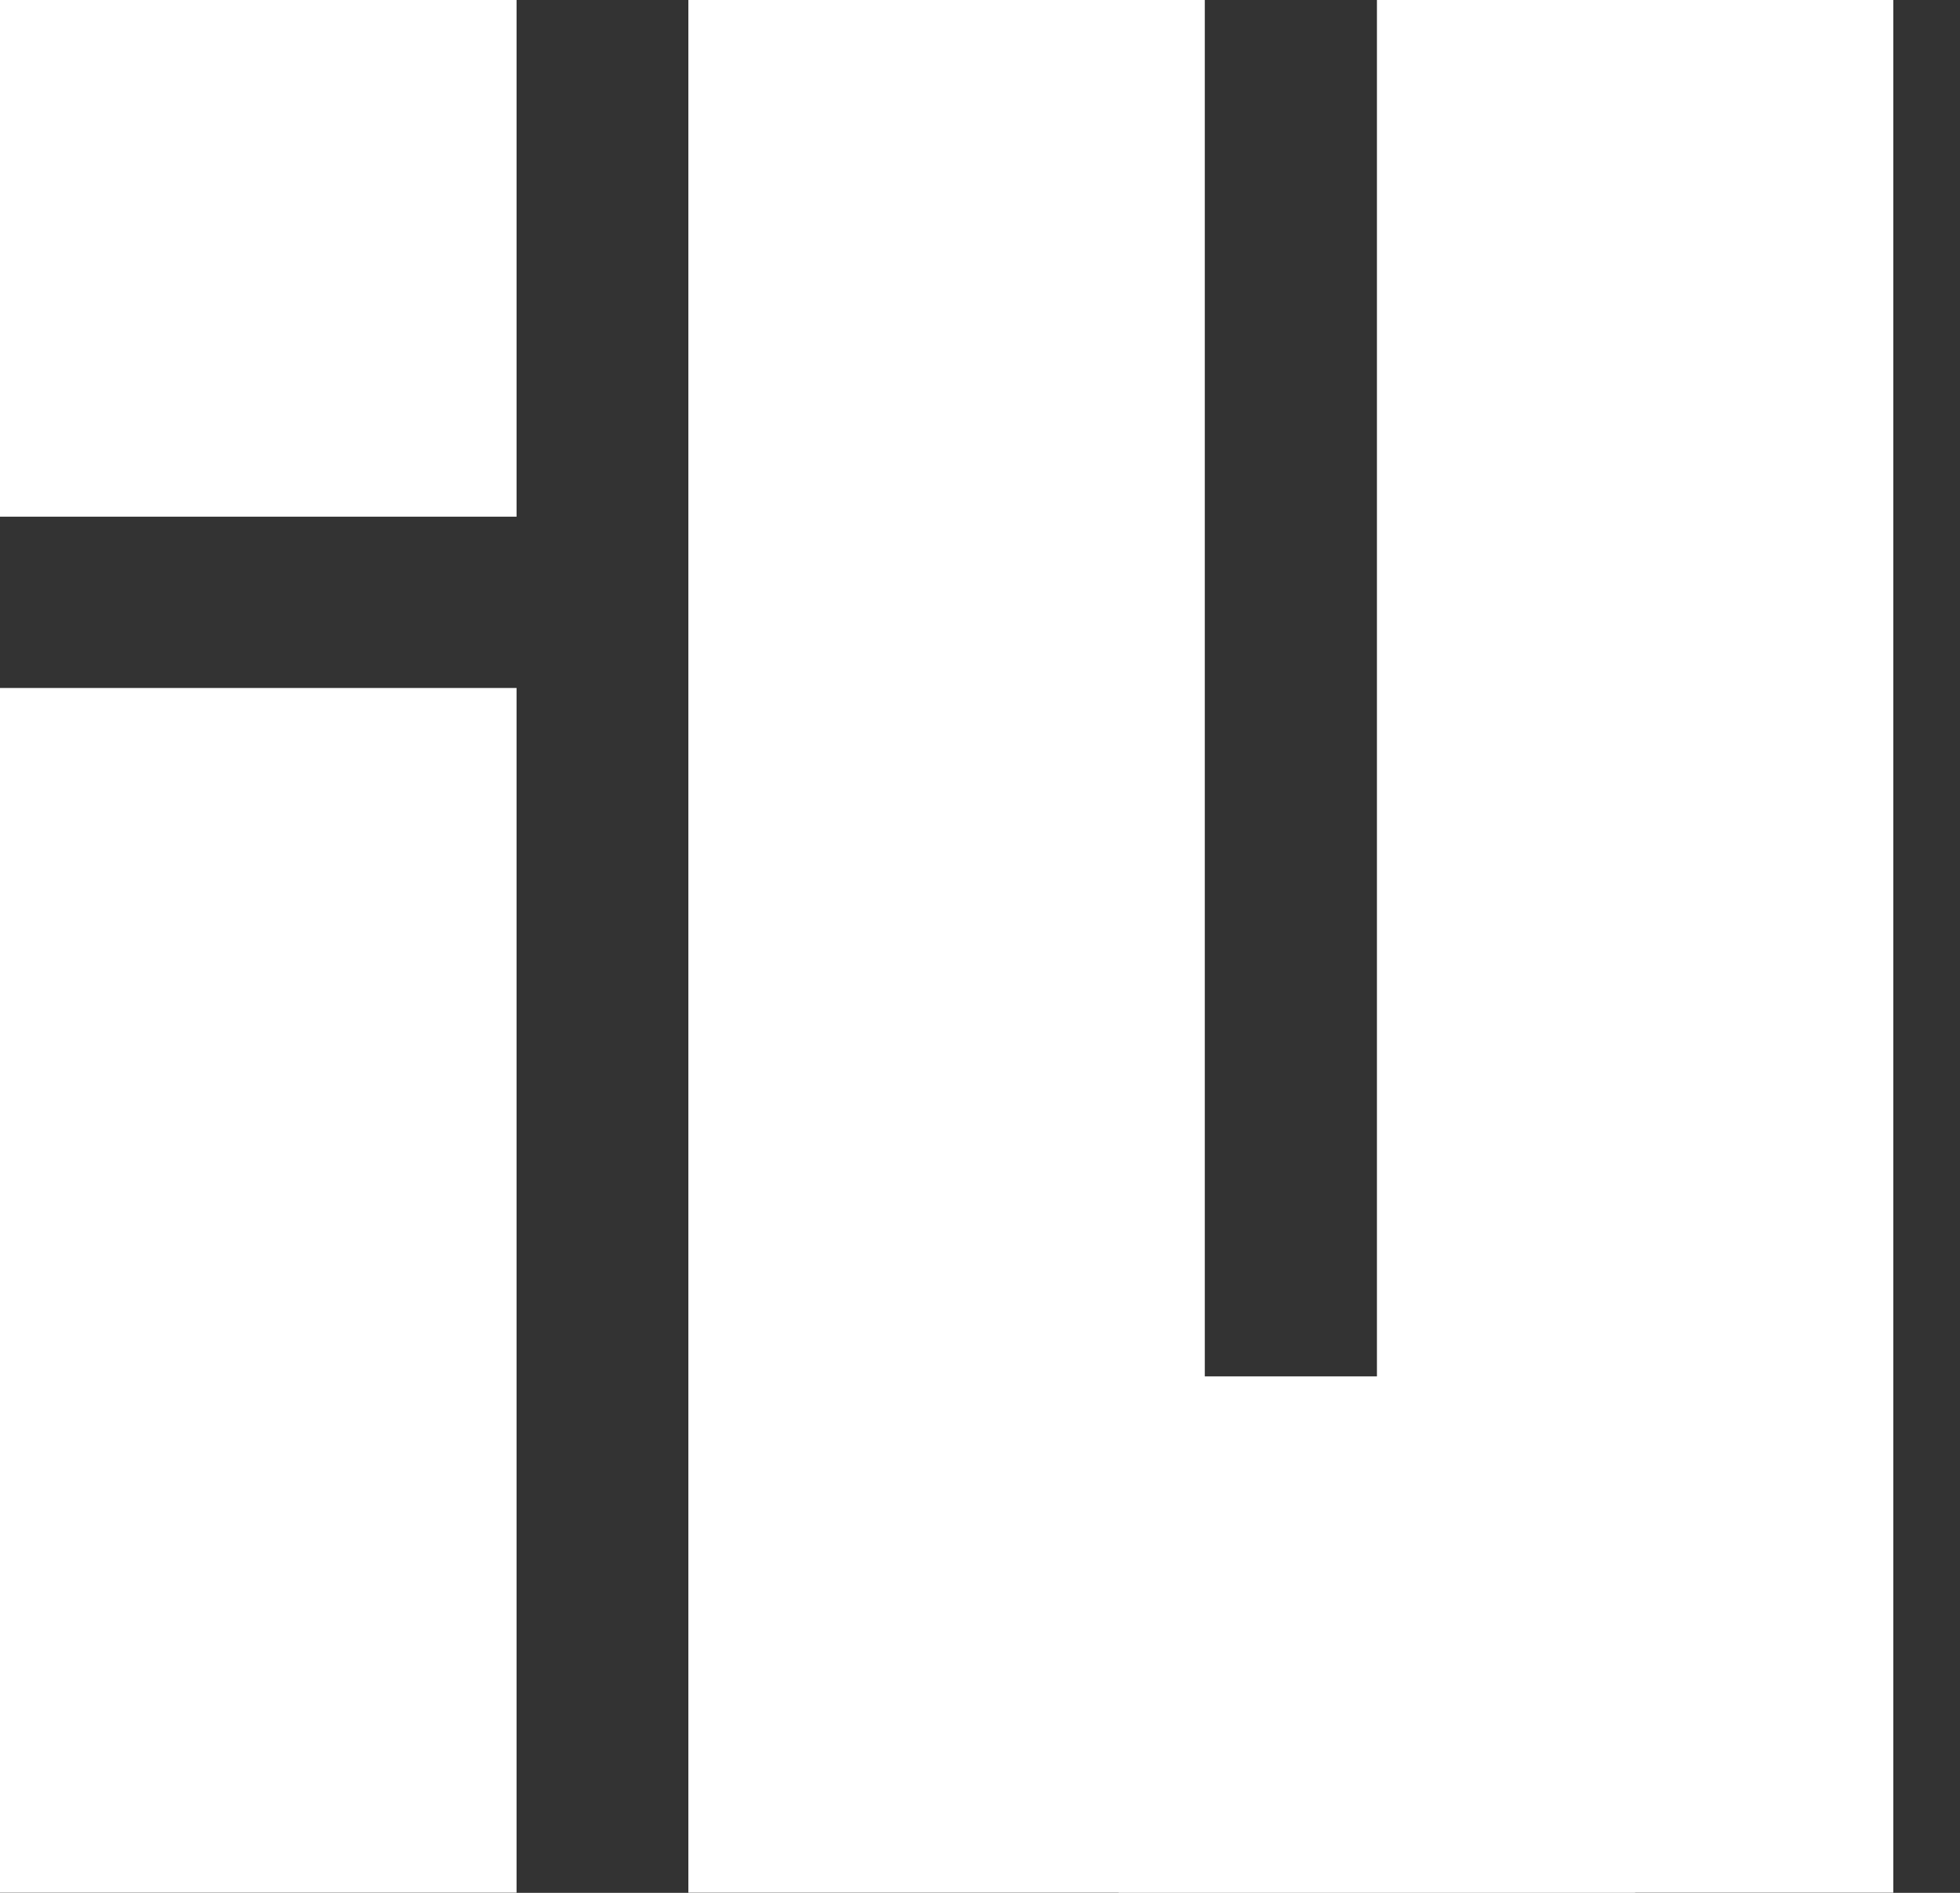 <?xml version="1.0" encoding="UTF-8"?> <svg xmlns="http://www.w3.org/2000/svg" width="29" height="28" viewBox="0 0 29 28" fill="none"><rect x="0" y="0" width="29" height="28" fill="#333333" stroke="none"/><path d="M7.643 0H0V7.643H7.643V0Z" fill="white"></path><path d="M28.013 0H20.373V20.36H17.826V0H10.185V27.998H16.55V28H24.193V27.998H28.013V0Z" fill="white"></path><path d="M7.643 10.177H0V27.998H7.643V10.177Z" fill="white"></path></svg> 